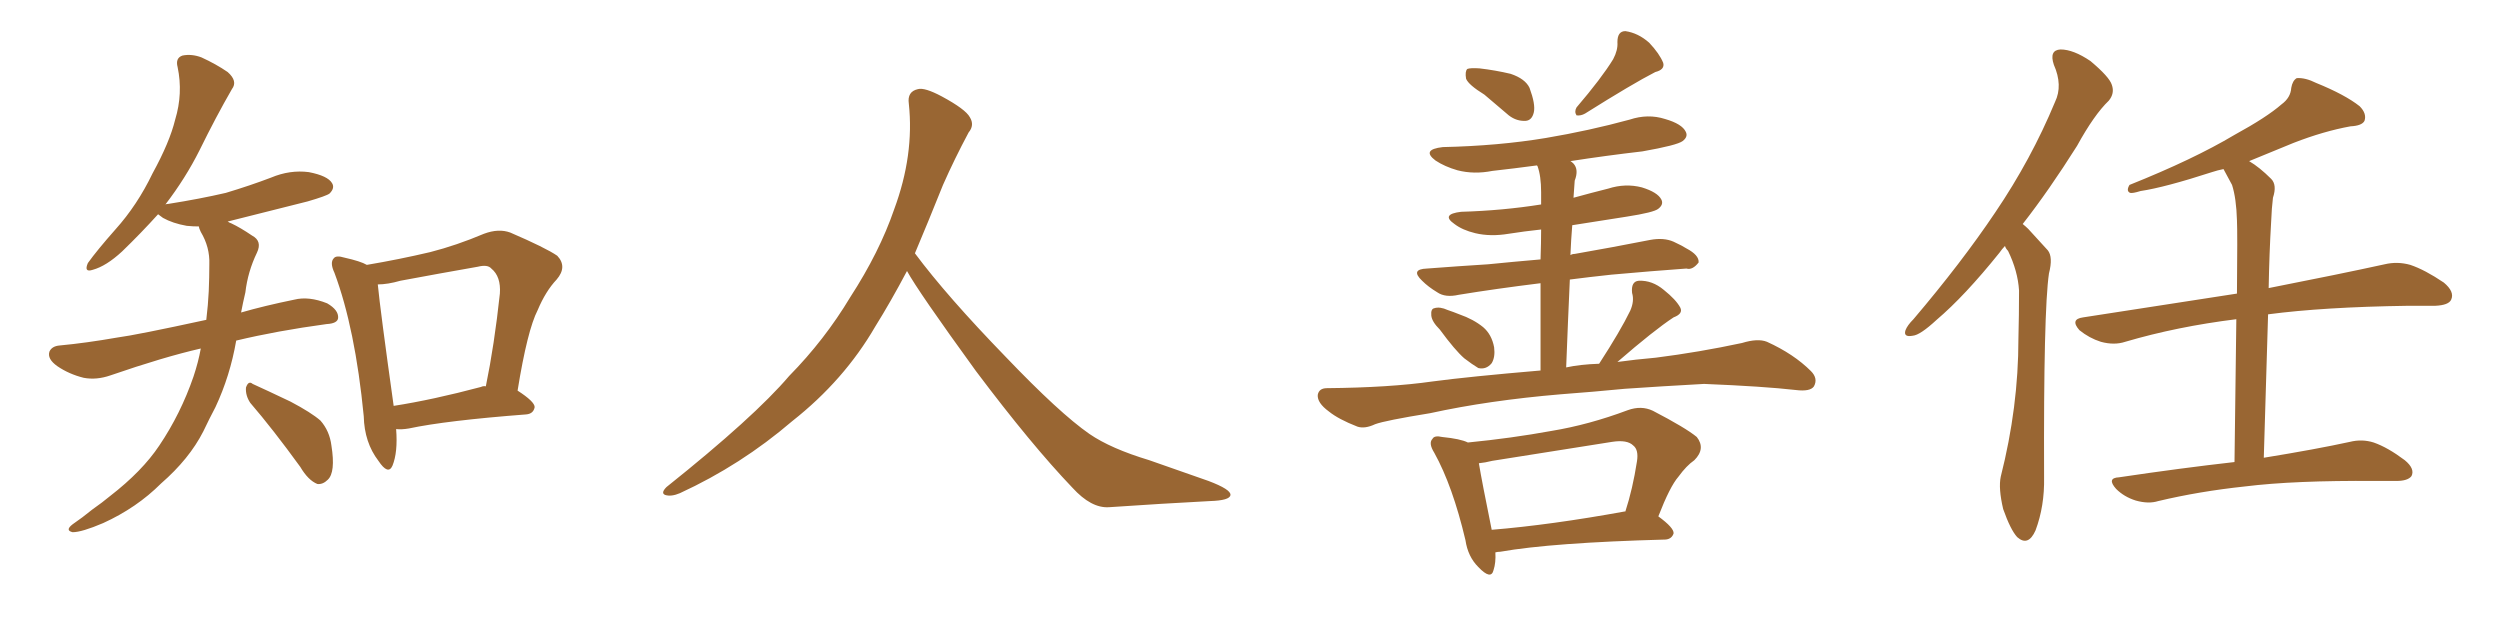 <svg xmlns="http://www.w3.org/2000/svg" xmlns:xlink="http://www.w3.org/1999/xlink" width="600" height="150"><path fill="#996633" padding="10" d="M88.04 63.57L88.04 63.57Q95.80 62.26 103.27 60.50L103.27 60.50Q109.57 58.89 116.16 56.10L116.16 56.10Q119.68 54.79 122.46 55.81L122.46 55.81Q130.96 59.47 133.74 61.38L133.74 61.38Q136.23 64.01 133.59 67.09L133.59 67.09Q130.96 69.87 129.05 74.41L129.05 74.41Q126.56 79.25 124.22 93.75L124.22 93.75Q128.32 96.39 128.32 97.71L128.32 97.71Q128.03 99.32 126.27 99.46L126.27 99.46Q107.08 100.93 98.14 102.83L98.14 102.83Q96.39 103.13 95.07 102.98L95.07 102.98Q95.51 108.54 94.19 111.77L94.19 111.77Q93.16 114.11 90.82 110.60L90.82 110.60Q87.45 106.20 87.30 99.90L87.30 99.90Q85.25 78.81 80.27 65.48L80.27 65.48Q79.10 62.99 80.13 61.96L80.13 61.96Q80.71 61.23 82.62 61.82L82.62 61.82Q86.57 62.70 88.04 63.57ZM90.67 68.26L90.67 68.26Q91.26 74.41 94.48 97.41L94.48 97.41Q103.86 95.95 115.43 92.87L115.43 92.87Q116.02 92.58 116.60 92.72L116.60 92.72Q118.65 82.76 119.97 70.46L119.97 70.46Q120.26 66.36 117.92 64.45L117.92 64.45Q117.04 63.43 114.70 64.01L114.70 64.01Q105.47 65.63 96.09 67.38L96.09 67.38Q93.02 68.26 90.67 68.26ZM60.06 96.68L60.06 96.68Q58.89 94.92 59.03 93.02L59.03 93.02Q59.62 91.26 60.64 92.14L60.64 92.14Q63.87 93.60 69.73 96.39L69.73 96.39Q74.71 99.02 76.90 100.93L76.90 100.93Q79.10 103.42 79.54 106.93L79.54 106.93Q80.57 113.38 78.66 115.14L78.66 115.14Q77.49 116.31 76.17 116.16L76.17 116.16Q73.97 115.28 72.07 112.06L72.07 112.06Q65.48 102.98 60.06 96.68ZM48.19 83.64L48.19 83.64L48.19 83.64Q39.26 85.69 26.51 90.09L26.51 90.09Q23.14 91.26 20.07 90.67L20.07 90.67Q16.55 89.79 13.77 87.89L13.77 87.89Q11.28 86.13 11.87 84.38L11.87 84.38Q12.45 83.06 14.36 82.91L14.36 82.91Q20.65 82.32 28.13 81.01L28.13 81.01Q32.67 80.42 49.51 76.76L49.51 76.76Q49.95 73.10 50.10 69.87L50.10 69.87Q50.24 66.50 50.24 63.43L50.24 63.43Q50.39 59.33 48.19 55.66L48.19 55.66Q47.75 54.79 47.75 54.35L47.75 54.35Q46.29 54.35 44.82 54.20L44.82 54.20Q41.46 53.61 39.11 52.29L39.11 52.29Q38.09 51.56 37.94 51.42L37.94 51.42Q33.84 55.96 29.30 60.35L29.30 60.35Q25.49 63.87 22.27 64.75L22.27 64.75Q20.07 65.48 21.09 63.13L21.09 63.13Q23.29 60.06 27.69 55.08L27.69 55.08Q32.96 49.22 36.62 41.60L36.62 41.60Q40.72 34.13 42.04 28.71L42.04 28.71Q43.95 22.41 42.63 16.11L42.63 16.11Q42.04 13.92 43.80 13.33L43.80 13.33Q46.00 12.89 48.34 13.77L48.34 13.77Q51.86 15.38 54.64 17.29L54.64 17.29Q57.13 19.48 55.66 21.39L55.66 21.39Q51.86 27.98 47.90 36.04L47.90 36.04Q44.53 42.77 39.70 49.07L39.70 49.07Q39.99 48.93 40.43 48.93L40.43 48.93Q47.90 47.75 54.20 46.29L54.20 46.29Q60.06 44.53 65.04 42.63L65.04 42.63Q69.58 40.72 74.12 41.31L74.12 41.31Q78.66 42.19 79.69 43.95L79.69 43.95Q80.42 45.12 79.10 46.44L79.10 46.44Q78.37 47.02 73.83 48.34L73.83 48.34Q63.87 50.83 54.64 53.17L54.64 53.17Q55.08 53.47 55.52 53.61L55.52 53.61Q57.71 54.64 60.50 56.54L60.50 56.54Q62.99 57.86 61.67 60.64L61.67 60.64Q59.47 65.19 58.89 70.17L58.89 70.17Q58.30 72.66 57.86 75L57.86 75Q63.43 73.39 70.61 71.92L70.61 71.92Q74.12 71.04 78.52 72.80L78.52 72.80Q81.30 74.41 81.15 76.32L81.15 76.32Q81.01 77.64 78.37 77.78L78.37 77.78Q66.50 79.39 56.69 81.74L56.69 81.74Q55.22 90.23 51.71 97.71L51.71 97.71Q50.24 100.49 48.78 103.56L48.78 103.56Q45.41 110.16 38.67 116.02L38.67 116.02Q32.81 121.88 24.76 125.54L24.76 125.54Q19.63 127.73 17.43 127.73L17.43 127.73Q15.53 127.29 17.43 125.83L17.43 125.83Q19.78 124.22 22.12 122.31L22.12 122.31Q24.61 120.56 26.37 119.09L26.37 119.09Q34.13 113.09 38.23 106.93L38.23 106.93Q43.36 99.32 46.44 90.38L46.44 90.38Q47.61 86.87 48.19 83.64ZM217.68 65.04L217.68 65.04L217.68 65.04Q213.72 72.51 210.06 78.37L210.06 78.37Q202.59 91.26 190.14 101.07L190.14 101.07Q177.83 111.62 163.18 118.36L163.18 118.36Q161.13 119.24 159.67 118.80L159.67 118.80Q158.50 118.36 159.96 116.89L159.96 116.89Q181.05 100.05 189.40 90.23L189.40 90.23Q197.90 81.59 204.05 71.34L204.05 71.34Q211.08 60.50 214.60 50.24L214.60 50.24Q219.43 37.21 218.12 24.90L218.12 24.90Q217.68 21.97 220.31 21.39L220.31 21.39Q221.92 20.95 226.03 23.14L226.03 23.14Q231.74 26.22 232.76 28.13L232.76 28.13Q233.94 30.03 232.47 31.79L232.47 31.79Q229.10 38.09 226.32 44.38L226.32 44.38Q222.80 53.17 219.58 60.79L219.58 60.79Q227.20 71.04 241.41 85.69L241.41 85.69Q254.30 99.17 261.47 104.15L261.47 104.15Q266.60 107.67 275.83 110.45L275.83 110.45Q283.30 113.09 290.04 115.43L290.04 115.43Q295.46 117.48 295.31 118.80L295.31 118.80Q295.17 120.12 290.33 120.26L290.33 120.26Q279.05 120.85 266.16 121.73L266.16 121.73Q261.91 122.02 257.37 117.04L257.37 117.04Q247.56 106.79 234.23 89.06L234.23 89.06Q220.31 69.87 217.68 65.04ZM356.25 22.71L356.25 22.71Q352.44 20.36 351.86 18.90L351.86 18.90Q351.56 17.14 352.15 16.55L352.15 16.55Q352.88 16.26 355.08 16.41L355.08 16.41Q358.89 16.85 362.55 17.72L362.55 17.72Q366.06 18.90 367.09 21.09L367.09 21.09Q368.55 25.05 368.12 26.95L368.12 26.95Q367.68 28.86 366.21 29.00L366.21 29.00Q364.01 29.15 362.11 27.69L362.11 27.69Q359.03 25.05 356.25 22.71ZM387.16 14.21L387.16 14.21Q388.33 12.01 388.18 10.11L388.18 10.11Q388.18 7.47 390.09 7.47L390.09 7.47Q393.16 7.91 395.80 10.25L395.80 10.25Q398.29 12.89 399.17 15.09L399.17 15.09Q399.61 16.70 397.27 17.29L397.27 17.29Q391.85 20.07 380.42 27.25L380.42 27.25Q379.39 27.83 378.37 27.69L378.37 27.69Q377.78 26.81 378.37 25.78L378.37 25.78Q384.38 18.75 387.16 14.21ZM345.56 79.10L345.56 79.10Q343.65 77.20 343.51 75.73L343.51 75.73Q343.36 74.12 344.24 73.97L344.24 73.97Q345.56 73.54 347.46 74.41L347.46 74.41Q348.78 74.85 350.24 75.44L350.24 75.44Q353.61 76.61 355.96 78.52L355.96 78.52Q358.01 80.27 358.59 83.35L358.59 83.35Q358.89 85.69 358.01 87.16L358.01 87.16Q356.69 88.77 354.79 88.33L354.79 88.33Q353.32 87.45 351.42 85.99L351.42 85.99Q349.22 84.08 345.56 79.10ZM374.56 94.63L374.56 94.63Q357.28 96.09 343.21 99.17L343.21 99.17Q332.37 100.93 330.03 101.81L330.03 101.81Q327.54 102.98 325.78 102.39L325.78 102.39Q321.24 100.63 318.90 98.73L318.90 98.73Q316.11 96.68 316.26 94.78L316.26 94.78Q316.55 93.16 318.46 93.16L318.46 93.16Q333.54 93.02 343.80 91.55L343.80 91.55Q352.59 90.38 369.73 88.92L369.73 88.92Q369.73 76.46 369.73 67.97L369.73 67.97Q359.03 69.29 350.10 70.75L350.10 70.75Q346.88 71.48 344.97 70.17L344.97 70.17Q342.77 68.85 341.31 67.38L341.31 67.38Q338.38 64.60 342.48 64.45L342.48 64.45Q350.10 63.87 357.13 63.43L357.13 63.43Q362.99 62.84 369.73 62.26L369.73 62.26Q369.87 58.15 369.87 55.08L369.87 55.08Q365.77 55.52 362.11 56.10L362.11 56.10Q357.71 56.84 354.05 55.96L354.05 55.96Q350.98 55.22 349.07 53.76L349.07 53.76Q345.70 51.42 350.68 50.83L350.68 50.83Q360.64 50.54 369.87 49.07L369.87 49.07Q369.87 46.73 369.87 46.14L369.87 46.14Q369.87 42.19 368.99 39.84L368.99 39.84Q368.85 39.70 368.85 39.70L368.85 39.70Q363.43 40.43 358.15 41.02L358.15 41.02Q353.76 41.89 349.80 40.87L349.80 40.87Q346.73 39.99 344.53 38.53L344.53 38.53Q341.02 35.89 346.29 35.30L346.29 35.30Q359.62 35.01 371.04 33.11L371.04 33.11Q381.45 31.35 391.11 28.71L391.11 28.71Q395.51 27.25 399.61 28.56L399.61 28.56Q403.71 29.74 404.59 31.64L404.59 31.64Q405.18 32.81 403.86 33.84L403.86 33.84Q402.54 34.86 394.19 36.33L394.19 36.33Q385.40 37.35 376.90 38.67L376.90 38.67Q377.20 38.82 377.64 39.26L377.64 39.26Q378.96 40.72 377.93 43.36L377.93 43.36Q377.78 45.12 377.64 47.46L377.64 47.46Q381.88 46.29 385.99 45.26L385.99 45.26Q390.09 43.95 394.04 44.97L394.04 44.97Q397.85 46.14 398.73 47.90L398.73 47.90Q399.32 49.07 398.00 50.10L398.00 50.10Q396.97 50.98 390.38 52.00L390.38 52.00Q383.64 53.03 377.34 54.05L377.34 54.05Q377.05 57.57 376.90 61.23L376.90 61.23Q377.34 60.94 377.93 60.94L377.93 60.94Q387.16 59.33 396.09 57.57L396.09 57.57Q399.32 56.98 401.66 58.01L401.66 58.01Q403.86 59.03 404.74 59.62L404.74 59.62Q407.81 61.23 407.67 62.99L407.67 62.99Q406.20 64.89 404.74 64.45L404.74 64.45Q396.53 65.04 386.72 65.92L386.72 65.92Q381.30 66.50 376.76 67.09L376.76 67.09Q376.32 76.76 375.88 88.18L375.88 88.18Q379.25 87.45 383.79 87.30L383.79 87.30Q388.92 79.39 391.26 74.56L391.26 74.56Q392.29 72.22 391.70 70.31L391.70 70.31Q391.41 67.53 393.31 67.38L393.31 67.38Q396.53 67.24 399.32 69.58L399.32 69.58Q402.25 71.92 403.27 73.83L403.27 73.83Q404.00 75.29 401.66 76.17L401.66 76.17Q396.97 79.25 388.18 86.87L388.18 86.87Q392.43 86.28 397.41 85.84L397.41 85.84Q407.81 84.52 418.07 82.32L418.07 82.32Q421.88 81.15 424.07 82.03L424.07 82.03Q430.52 84.96 434.62 89.06L434.62 89.06Q436.38 90.82 435.35 92.72L435.35 92.72Q434.47 94.04 430.96 93.60L430.96 93.60Q423.19 92.72 408.98 92.14L408.98 92.14Q398.44 92.72 389.94 93.31L389.94 93.31Q382.47 94.04 374.56 94.63ZM358.89 132.57L358.89 132.57Q359.03 135.06 358.45 136.82L358.45 136.82Q357.86 139.31 354.79 136.08L354.79 136.08Q352.29 133.59 351.71 129.64L351.71 129.64Q348.63 116.60 344.24 108.69L344.24 108.69Q342.77 106.35 343.80 105.32L343.80 105.32Q344.24 104.44 346.14 104.88L346.14 104.88Q350.54 105.32 352.29 106.20L352.29 106.20Q362.70 105.18 372.36 103.42L372.36 103.42Q381.30 101.95 390.67 98.44L390.67 98.44Q393.90 97.27 396.68 98.58L396.68 98.58Q404.59 102.69 407.23 104.88L407.23 104.88Q409.42 107.67 406.64 110.45L406.64 110.45Q404.74 111.77 402.83 114.40L402.83 114.40Q400.78 116.75 398.00 123.93L398.00 123.93Q401.81 126.71 401.66 128.03L401.66 128.03Q401.22 129.35 399.76 129.49L399.76 129.49Q372.51 130.22 360.06 132.42L360.06 132.42Q359.47 132.42 358.89 132.57ZM389.94 122.75L389.94 122.75L389.94 122.75Q389.94 122.75 390.09 122.75L390.09 122.75Q391.85 117.33 392.87 110.74L392.87 110.74Q393.31 107.96 391.99 106.93L391.99 106.93Q390.53 105.47 386.87 106.05L386.87 106.05Q372.80 108.25 358.15 110.60L358.15 110.60Q356.40 111.04 354.93 111.18L354.93 111.18Q355.66 115.58 358.01 127.15L358.01 127.15Q372.22 125.98 389.94 122.75ZM481.20 59.03L481.20 59.03Q480.47 59.77 479.88 60.64L479.88 60.64Q471.53 71.04 464.79 76.76L464.79 76.76Q460.84 80.42 459.08 80.57L459.08 80.57Q456.74 81.01 457.32 79.25L457.32 79.25Q457.76 78.08 459.23 76.61L459.23 76.61Q470.80 62.99 478.86 50.98L478.86 50.98Q487.50 38.23 493.21 24.46L493.21 24.46Q495.12 20.51 492.92 15.53L492.92 15.53Q491.75 12.01 494.53 11.87L494.53 11.87Q497.61 11.87 501.71 14.65L501.71 14.65Q506.25 18.46 506.84 20.36L506.84 20.36Q507.57 22.41 506.10 24.17L506.10 24.17Q502.59 27.54 498.49 35.01L498.49 35.01Q491.75 45.70 485.45 53.76L485.45 53.76Q486.18 54.35 486.77 54.93L486.77 54.93Q488.67 56.98 491.46 60.06L491.46 60.06Q492.77 61.67 491.75 65.63L491.75 65.63Q490.43 74.56 490.58 114.55L490.58 114.55Q490.72 121.44 488.53 127.29L488.53 127.29Q486.77 131.25 484.13 128.91L484.13 128.91Q482.52 127.15 480.76 122.17L480.76 122.17Q479.59 117.19 480.18 114.40L480.18 114.40Q484.42 97.71 484.42 81.30L484.42 81.30Q484.57 75.59 484.57 69.73L484.57 69.73Q484.28 65.04 481.93 60.21L481.93 60.21Q481.35 59.62 481.20 59.03ZM536.28 110.89L536.28 110.89L536.28 110.89Q536.57 89.94 536.72 76.61L536.72 76.61Q522.51 78.37 510.06 82.03L510.06 82.03Q507.42 82.91 504.20 82.03L504.20 82.03Q501.42 81.15 499.07 79.25L499.07 79.25Q496.73 76.61 499.95 76.17L499.95 76.17Q519.73 73.10 536.87 70.46L536.87 70.46Q537.01 55.66 536.87 52.88L536.87 52.88Q536.72 47.61 535.69 44.38L535.69 44.38Q534.67 42.48 533.64 40.58L533.64 40.58Q532.18 40.87 530.86 41.31L530.86 41.31Q519.58 44.97 513.72 45.85L513.72 45.85Q511.82 46.44 511.23 46.29L511.23 46.29Q510.21 45.85 511.08 44.38L511.08 44.38Q526.46 38.23 536.28 32.37L536.28 32.37Q544.04 28.13 547.56 25.05L547.56 25.05Q549.76 23.44 549.90 21.09L549.90 21.09Q550.20 19.34 551.22 18.75L551.22 18.75Q553.27 18.60 555.91 19.92L555.91 19.92Q562.79 22.71 566.31 25.49L566.31 25.49Q568.07 27.25 567.48 29.00L567.48 29.00Q566.89 30.18 564.11 30.32L564.11 30.32Q557.67 31.49 550.49 34.28L550.49 34.28Q545.21 36.47 539.79 38.67L539.79 38.67Q542.29 40.14 545.07 42.92L545.07 42.92Q546.53 44.38 545.51 47.46L545.51 47.46Q545.21 49.80 545.07 53.32L545.07 53.32Q544.63 60.79 544.48 69.14L544.48 69.14Q561.62 65.77 572.31 63.43L572.31 63.43Q575.39 62.70 578.47 63.57L578.47 63.57Q581.98 64.75 586.52 67.82L586.52 67.82Q589.16 70.02 588.28 71.92L588.28 71.92Q587.70 73.24 584.47 73.39L584.47 73.39Q581.40 73.39 577.88 73.39L577.88 73.39Q557.67 73.68 544.34 75.44L544.34 75.44Q543.90 91.26 543.31 109.86L543.31 109.86Q555.91 107.81 563.96 106.05L563.96 106.05Q566.89 105.32 569.68 106.20L569.68 106.20Q573.05 107.37 577.15 110.45L577.15 110.45Q579.64 112.50 578.76 114.26L578.76 114.26Q577.88 115.43 575.10 115.43L575.10 115.43Q572.75 115.43 570.12 115.43L570.12 115.43Q550.63 115.28 538.77 116.75L538.77 116.75Q527.78 117.92 517.97 120.26L517.97 120.26Q515.63 121.00 512.55 120.12L512.55 120.12Q509.77 119.24 507.86 117.33L507.86 117.33Q505.52 114.70 508.59 114.55L508.59 114.55Q523.39 112.35 536.28 110.89Z"/></svg>